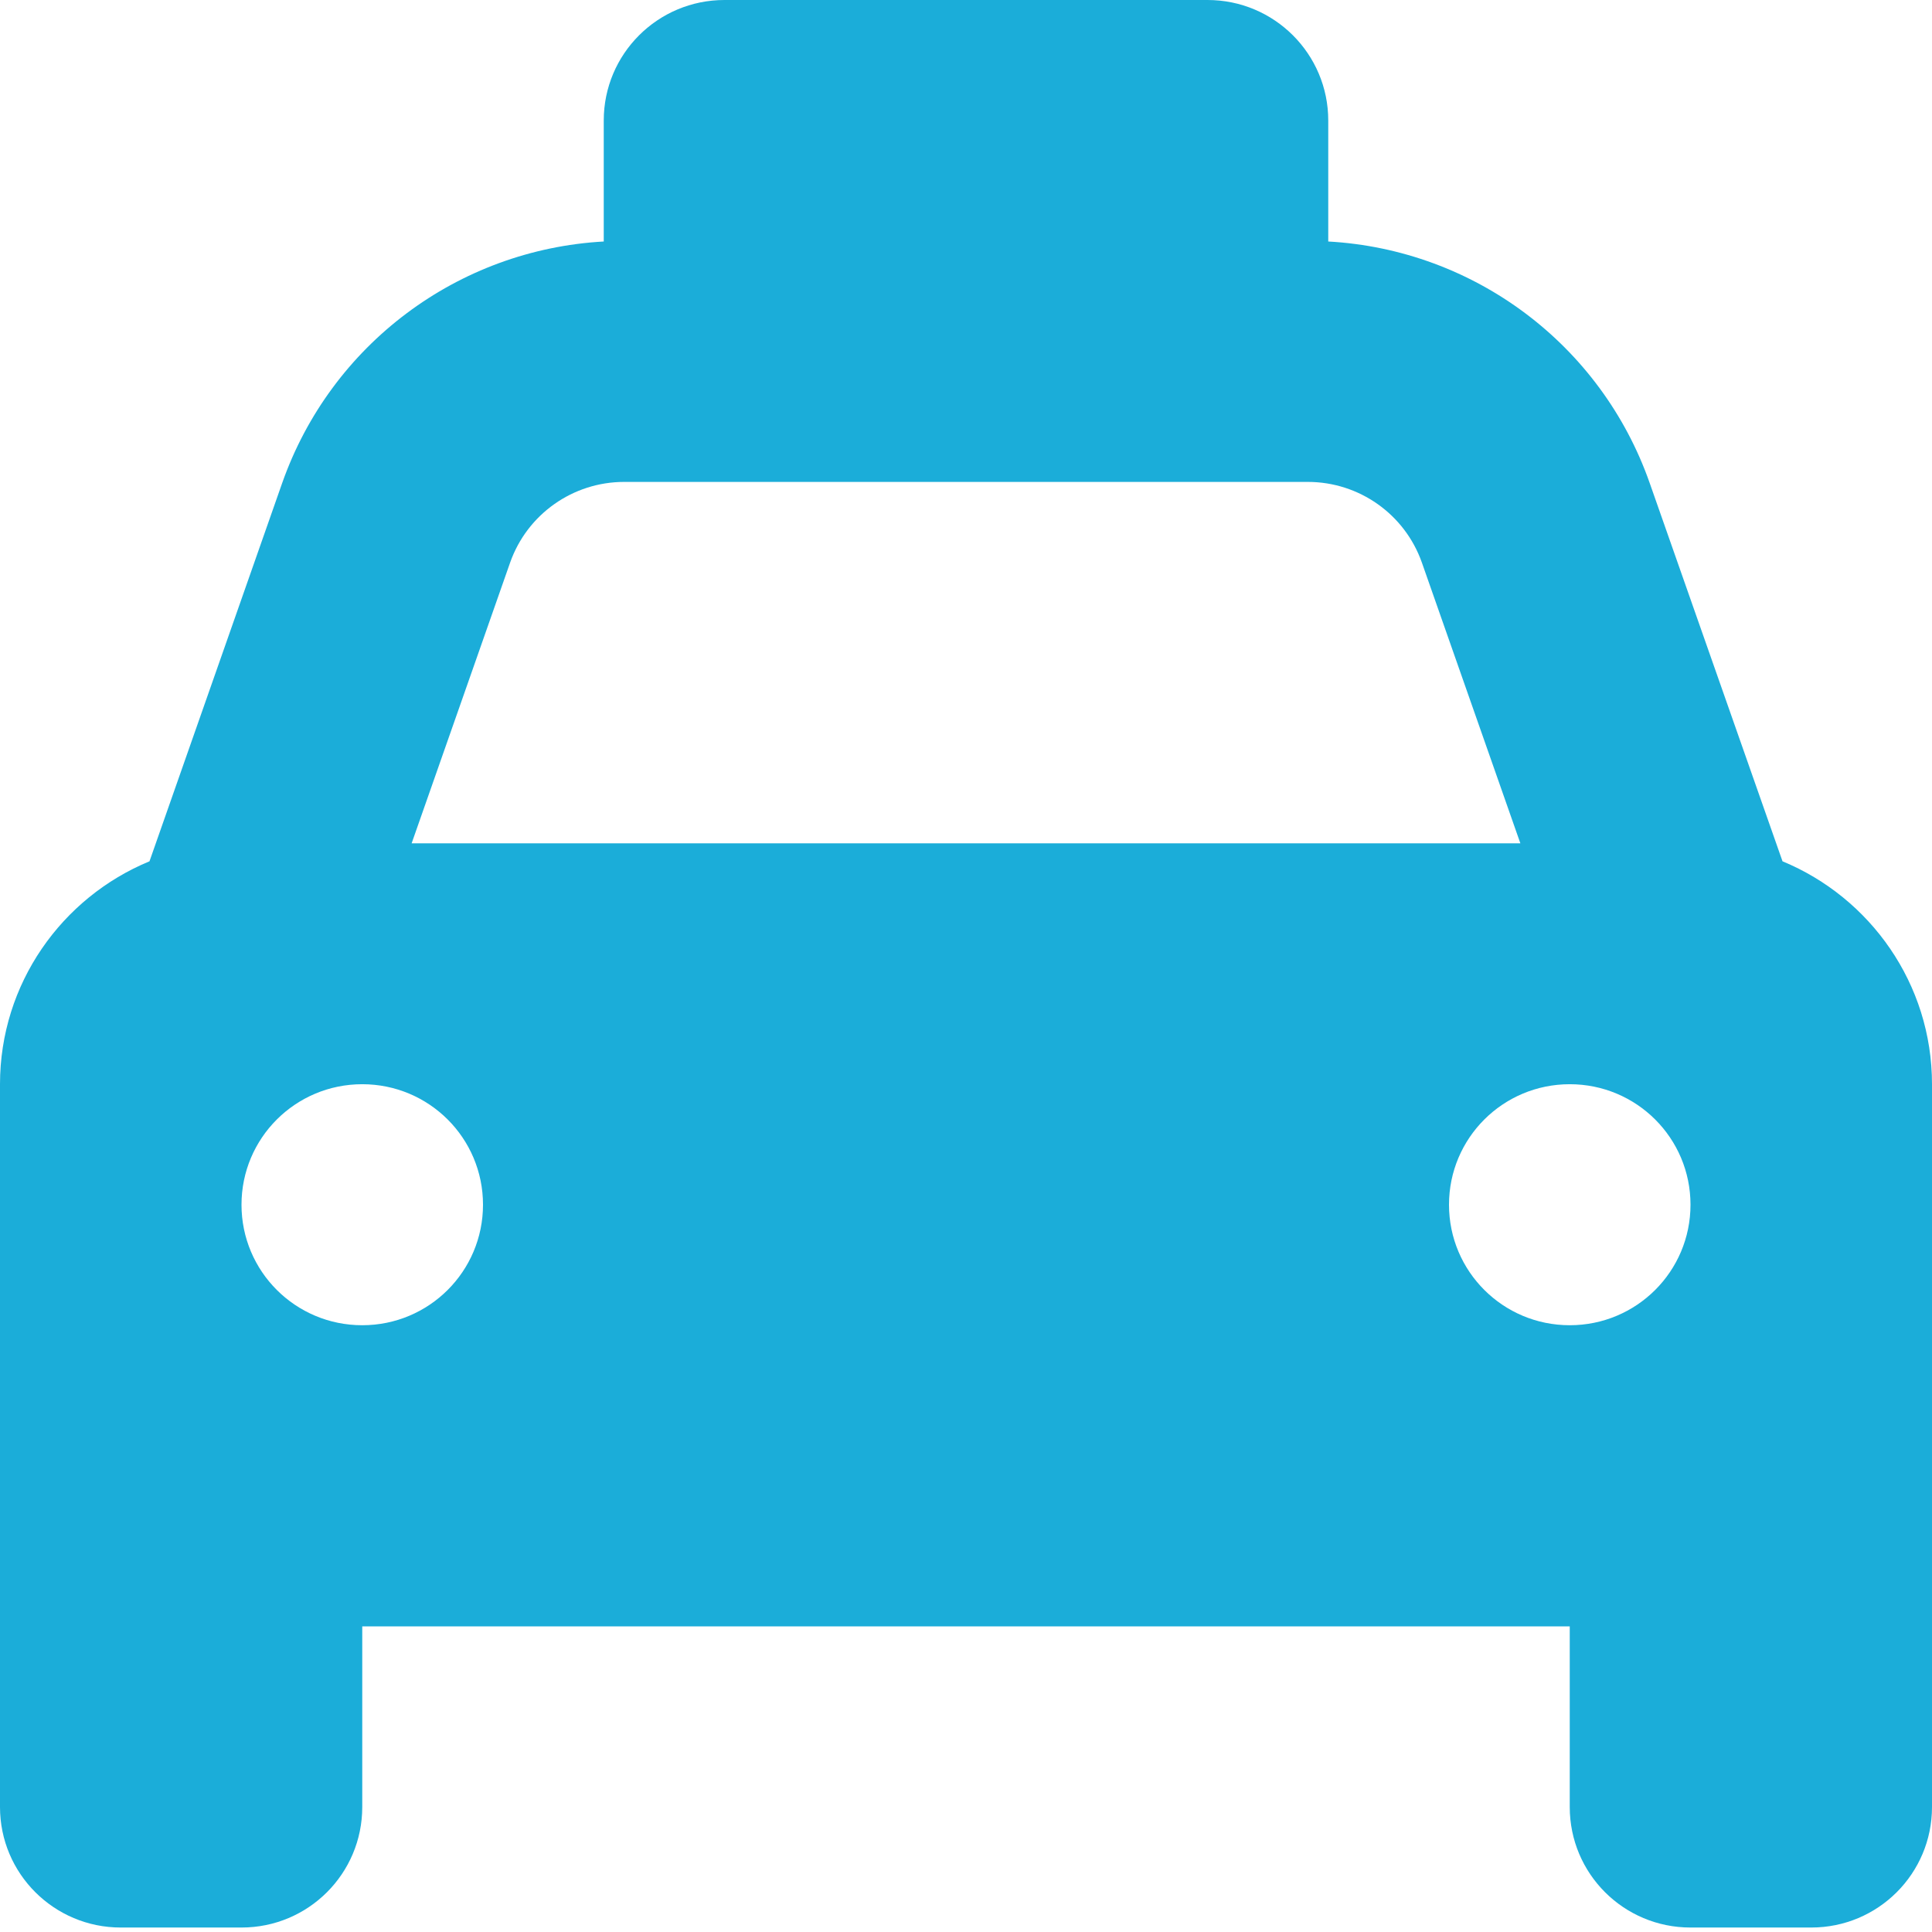<svg width="16" height="16" viewBox="0 0 16 16" fill="none" xmlns="http://www.w3.org/2000/svg">
<path d="M10 0C10.553 0 11 0.447 11 0.998V2C12.206 2.067 13.259 2.852 13.662 4L14.762 7.133C15.488 7.433 16 8.147 16 8.979V14.965C16 15.517 15.553 15.963 15 15.963H14C13.447 15.963 13 15.517 13 14.965V13.469H3V14.965C3 15.517 2.553 15.963 2 15.963H1C0.448 15.963 0 15.517 0 14.965V8.979C0 8.147 0.511 7.433 1.238 7.133L2.337 4C2.741 2.852 3.794 2.067 5 2V0.998C5 0.447 5.447 0 6 0H10ZM5.169 3.991C4.744 3.991 4.366 4.259 4.225 4.658L3.409 6.984H12.591L11.775 4.658C11.634 4.259 11.256 3.991 10.831 3.991H5.169ZM3 10.975C3.553 10.975 4 10.529 4 9.977C4 9.425 3.553 8.979 3 8.979C2.447 8.979 2 9.425 2 9.977C2 10.529 2.447 10.975 3 10.975ZM13 8.979C12.447 8.979 12 9.425 12 9.977C12 10.529 12.447 10.975 13 10.975C13.553 10.975 14 10.529 14 9.977C14 9.425 13.553 8.979 13 8.979Z" fill="#1BADD9"/>
</svg>
